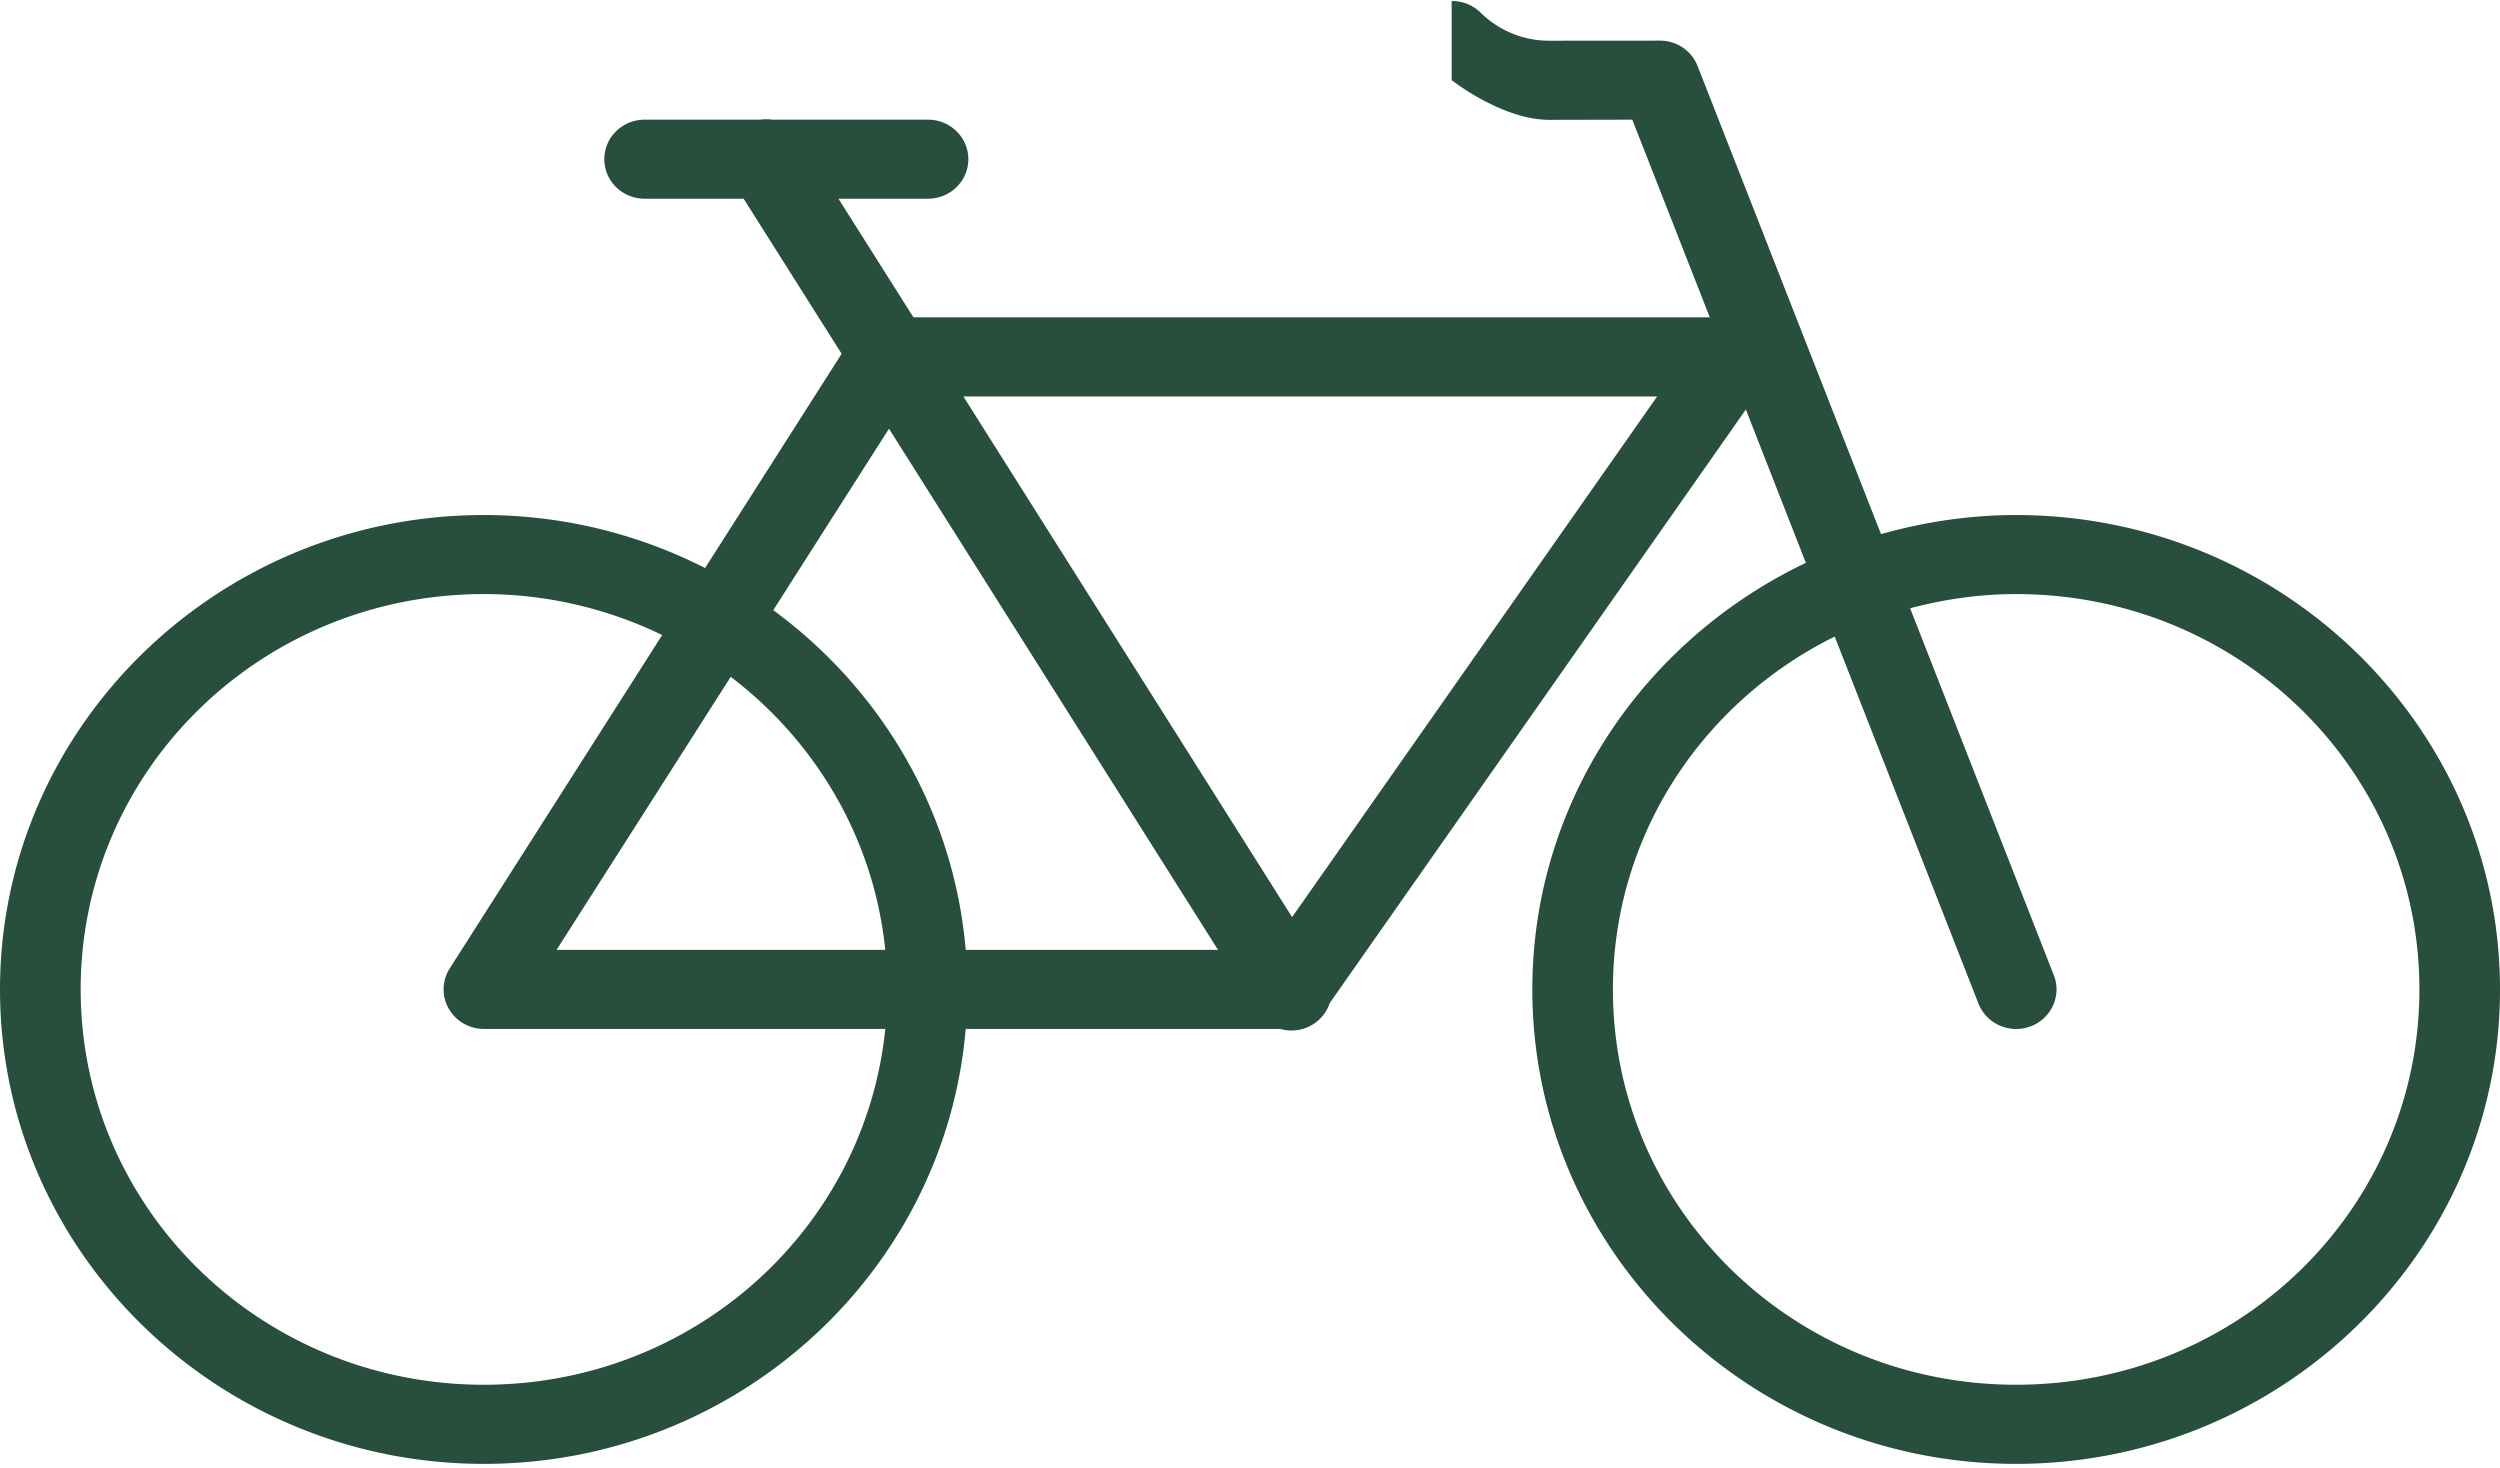 <svg width="511" height="300" xmlns:xlink="http://www.w3.org/1999/xlink" xmlns="http://www.w3.org/2000/svg"><defs><clipPath id="b"><use xlink:href="#a"/></clipPath><path d="M0 0h511v299H0V0z" transform="translate(0 .216)" id="a"/></defs><path d="M0 .216h511v299H0v-299z" fill="none"/><g clip-path="url(#b)"><path d="M296.716 16.374s10.278 8.122 19.958 8.122l16.965-.035 15.839 40.398H186.706l-15.328-24.243h18.197c2.956.036 5.719-1.476 7.233-4.008a7.942 7.942 0 000-8.14c-1.514-2.53-4.277-4.043-7.233-4.007h-31.784a4.674 4.674 0 00-.985-.088c-.528 0-1.003.017-1.514.088h-23.406c-2.974-.036-5.737 1.476-7.251 4.008a8.025 8.025 0 000 8.14c1.514 2.53 4.277 4.043 7.251 4.007h20.115l20.028 31.697-27.912 43.791a99.49 99.49 0 00-45.211-10.829C44.366 105.275 0 148.767 0 202.245s44.367 96.971 98.906 96.971c51.74 0 94.276-39.203 98.483-88.902h64.271c4.276 1.231 8.781-1.125 10.137-5.29l85.055-121.32 12.266 31.345c-33.033 15.734-55.911 48.837-55.911 87.196 0 53.478 44.366 96.971 98.887 96.971 54.539 0 98.906-43.493 98.906-96.97 0-53.479-44.367-96.97-98.906-96.97-9.591 0-18.83 1.423-27.612 3.902l-37.503-95.705c-1.232-3.129-4.294-5.168-7.673-5.168l-22.668.017a19.872 19.872 0 01-13.903-5.643 8.24 8.24 0 00-6.019-2.461v16.156zm-99.803 64.659h141.812L264.106 187.46 196.913 81.033zm-15.205 6.592l67.263 106.534h-51.582c-2.411-28.374-17.318-53.285-39.334-69.44l23.653-37.094zm-82.802 33.806c13.111 0 25.465 3.06 36.447 8.368l-43.434 68.157c-1.566 2.48-1.672 5.643-.211 8.192 1.443 2.567 4.206 4.166 7.198 4.166h82.045c-4.153 40.926-39.228 72.728-82.045 72.728-45.617 0-82.416-36.074-82.416-80.797 0-44.74 36.8-80.814 82.416-80.814zm313.188 0c45.634 0 82.433 36.074 82.433 80.814 0 44.723-36.799 80.797-82.433 80.797-45.616 0-82.415-36.074-82.415-80.797 0-31.626 18.461-58.839 45.335-72.13l29.39 75.031c1.654 4.166 6.406 6.241 10.665 4.641 4.241-1.617 6.37-6.276 4.734-10.442l-29.373-75.014c6.899-1.828 14.132-2.9 21.664-2.9zm-262.733 16.912c17.388 13.237 29.267 33.085 31.59 55.816h-67.192l35.602-55.816z" fill="#284E3D" fill-rule="evenodd"/></g></svg>